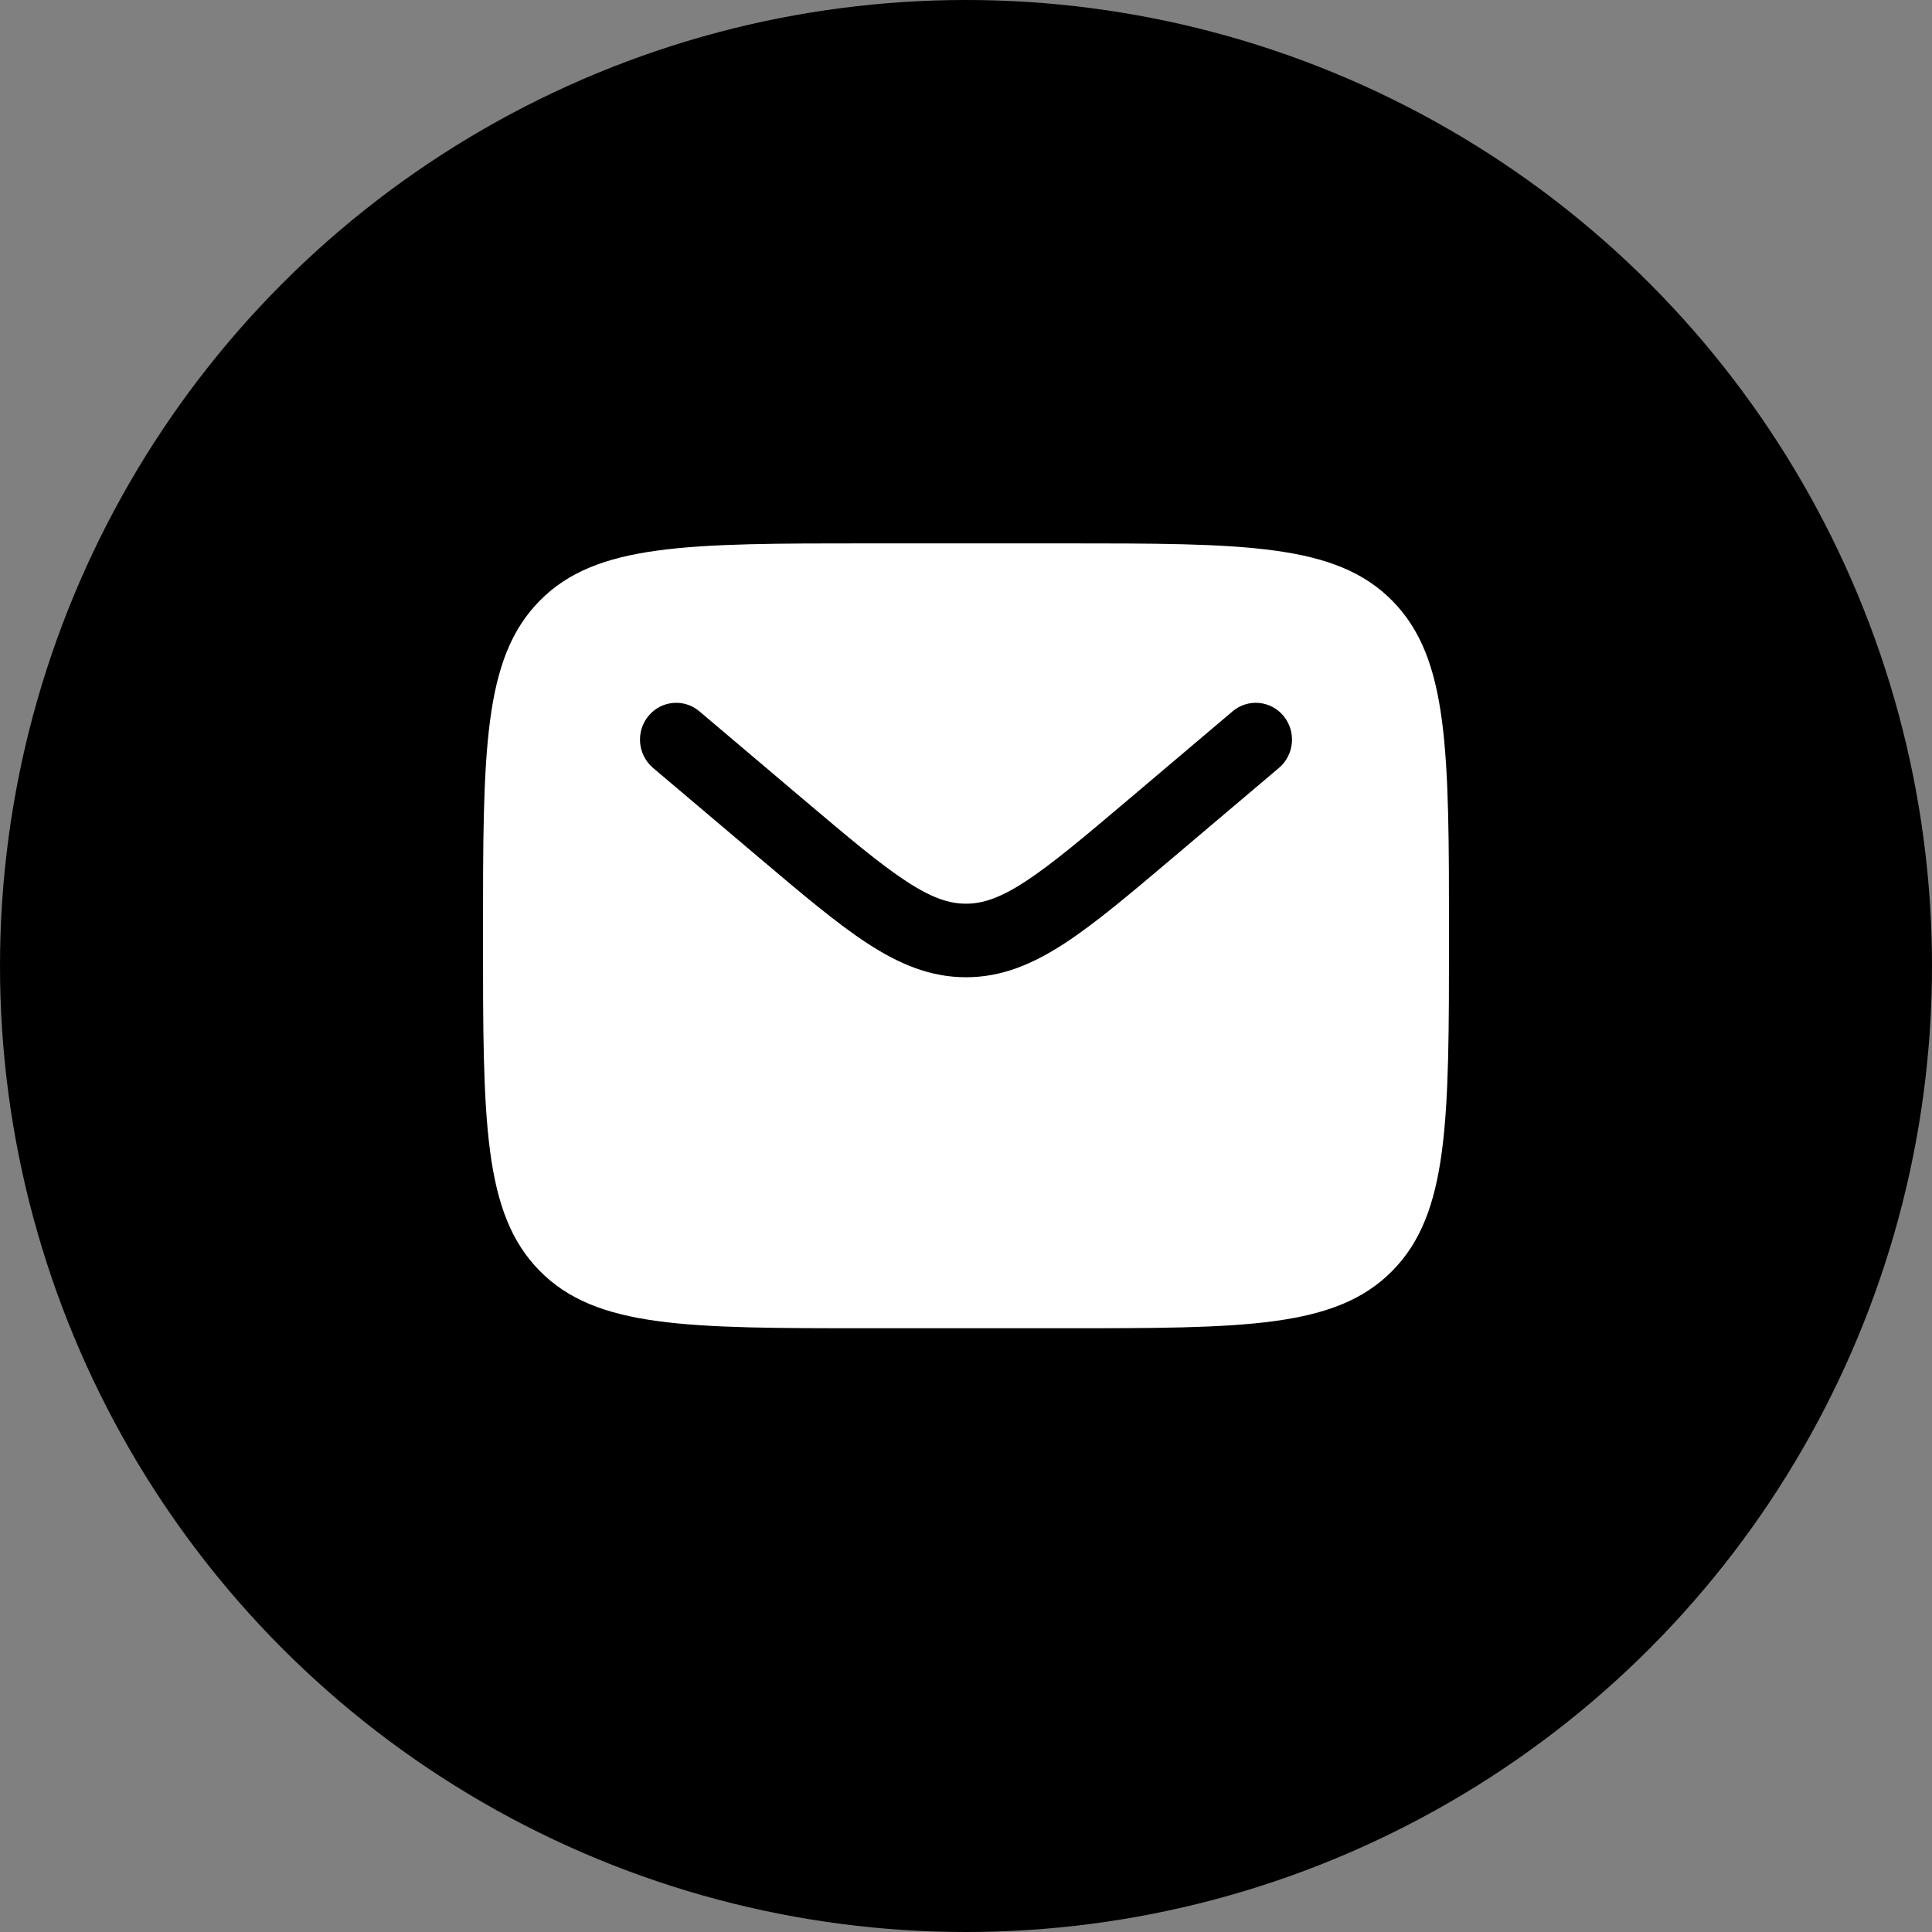 <?xml version="1.0" encoding="UTF-8"?> <svg xmlns="http://www.w3.org/2000/svg" width="40" height="40" viewBox="0 0 40 40" fill="none"><rect x="0" y="0" width="40" height="40" fill="#808080" stroke="none"/><circle cx="20" cy="20" r="20" fill="black"></circle><path fill-rule="evenodd" clip-rule="evenodd" d="M11.172 12.44C10 13.63 10 15.545 10 19.375C10 23.205 10 25.12 11.172 26.31C12.343 27.5 14.229 27.5 18 27.5H22C25.771 27.5 27.657 27.5 28.828 26.31C30 25.12 30 23.205 30 19.375C30 15.545 30 13.63 28.828 12.44C27.657 11.25 25.771 11.25 22 11.25H18C14.229 11.25 12.343 11.25 11.172 12.44ZM26.576 14.825C26.841 15.148 26.798 15.628 26.48 15.898L24.284 17.757C23.397 18.507 22.679 19.115 22.045 19.529C21.384 19.96 20.741 20.233 20 20.233C19.259 20.233 18.616 19.96 17.955 19.529C17.321 19.115 16.603 18.507 15.716 17.757L13.52 15.898C13.202 15.628 13.159 15.148 13.424 14.825C13.689 14.502 14.162 14.458 14.48 14.727L16.639 16.555C17.572 17.344 18.22 17.891 18.767 18.248C19.296 18.594 19.655 18.71 20 18.71C20.345 18.71 20.704 18.594 21.233 18.248C21.78 17.891 22.428 17.344 23.361 16.555L25.52 14.727C25.838 14.458 26.311 14.502 26.576 14.825Z" fill="white"></path></svg> 